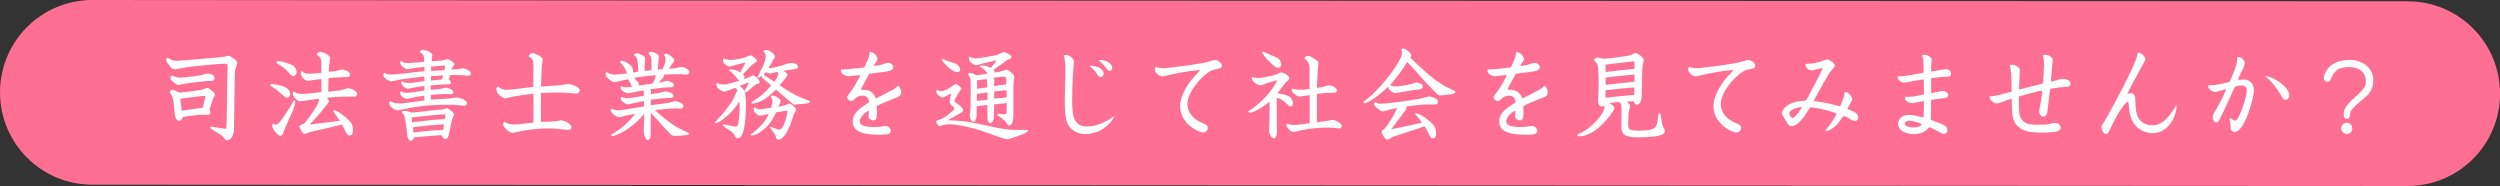 <?xml version="1.0" encoding="UTF-8"?><svg id="_イヤー_2" xmlns="http://www.w3.org/2000/svg" viewBox="0 0 486.72 36.21"><rect x="0" y="0" width="486.72" height="36.21" fill="#333333" stroke="none"/><defs><style>.cls-1{fill:#fff;}.cls-2{fill:#ff6e93;}</style></defs><g id="_"><g><path class="cls-2" d="M17.97,35.95l450.77,.26c9.93,0,17.99-8.04,17.99-17.98h0c0-9.93-8.04-17.97-17.97-17.98L179.09,.11l-50.94-.02L17.99,0C8.06,0,0,8.04,0,17.98H0c0,9.92,8.04,17.97,17.97,17.98Z"/><g><path class="cls-1" d="M45.63,19.84l-.08,5.47c-.02,.8-.53,2.01-1.31,2.01-.21,0-.3-.04-.66-.48-.23-.27-.4-.46-.87-.76l-1.35-.84c-.23-.13-.4-.25-.4-.46,0-.11,.15-.13,.21-.13l1.37,.23c.17,.04,1.23,.19,1.39,.19,.09,0,.15,0,.15-.29,0-.17,.04-.89,.04-1.04l.09-4.41v-2.01l.1-4.18c.02-.63-.08-.74-.57-.74-.89,0-6.02,.47-7.64,.72-.32,.04-1.88,.38-2.03,.38-.51,0-.74-.29-.93-.53-.7-.91-.78-1.01-.78-1.35,0-.29,.23-.36,.3-.36s.11,.02,.55,.28c.49,.29,.87,.3,1.14,.3,.72,0,9.19-.74,9.38-.8,.53-.19,.61-.19,.93-.15,.53,.29,1.54,.82,1.54,1.39,0,.15-.25,.78-.29,.91-.08,.25-.17,.38-.19,1.48l-.1,5.15Zm-6.69,2.51l-1.92,.19c-.13,0-1.23,.25-1.46,.29-.23,.51-.3,.68-.67,.68-.53,0-.82-.76-.85-1.14l-.13-1.46c-.04-.51-.21-1.71-.36-2.13-.06-.15-.49-.72-.49-.87,0-.21,.27-.42,.51-.42,.21,0,.42,.09,1.04,.4,.15,.08,.36,.15,.55,.13l2.01-.23,1.52-.21c.28-.04,.61-.09,.95-.23,.11-.06,.57-.25,.65-.25,.32,0,1.54,.84,1.54,1.31,0,.15-.06,.27-.15,.42-.02,.04-.13,.19-.15,.25l-.74,2.24c.06,.11,.17,.3,.17,.53,0,.25-.15,.51-.44,.51l-1.58-.02Zm-.46-6.38c-.97,.09-1.71,.21-2.2,.28-.25,.04-1.31,.29-1.54,.29-.38,0-1.56-.91-1.56-1.29,0-.21,.08-.53,.36-.53,.08,0,.42,.15,.63,.25,.27,.11,.63,.15,.82,.15,.99,0,3.8-.44,4.01-.46,.23-.04,1.22-.36,1.42-.36,.36,0,1.37,.21,1.37,.87,0,.61-.63,.61-.8,.61-.06,0-.34-.02-.4-.02l-2.11,.21Zm-3.12,5.58c.25-.04,.49-.08,.72-.11l3.38-.46c.02-.06,.15-.55,.17-.65l.32-1.35c.02-.06,.04-.15,.04-.21,0-.1-.08-.13-.28-.11l-2.2,.25-2.41,.32,.27,2.32Z"/><path class="cls-1" d="M52.96,16.36s1.08,.11,1.9,.36c.36,.11,1.63,.49,1.63,1.65,0,.32-.27,.65-.63,.65-.23,0-.34-.09-1.31-.95-.85-.74-1.1-.89-1.73-1.27-.3-.17-.27-.27-.23-.32,.15-.08,.21-.11,.36-.11Zm3.1,7.35c-.65,1.41-.7,1.56-.84,1.98-.11,.32-.27,.76-.63,.76-.46,0-1.6-1.35-1.6-1.98,0-.19,.08-.29,.19-.46,.17,.15,.27,.25,.49,.25,.4,0,.53-.02,1.88-2.01,1.03-1.5,1.18-1.81,1.42-2.28,.17-.34,.21-.38,.4-.49,.1,.08,.13,.11,.13,.29,0,.27-.29,1.37-.59,2.03l-.87,1.92Zm-1.92-11.8c.82,0,2,.44,2.32,.57,.34,.13,1.29,.51,1.29,1.6,0,.42-.29,.74-.61,.74-.29,0-.38-.09-1.12-.89-.28-.3-.84-.89-1.92-1.5-.23-.13-.34-.19-.34-.29,0-.04,.02-.08,.04-.11,.1-.08,.15-.11,.34-.11Zm6.86,3.67c-.17,.04-.95,.15-1.1,.15-.55,0-1.35-.91-1.35-1.33,0-.38,.08-.44,.25-.57,.32,.34,.51,.53,1.6,.53,.19,0,.46-.02,.68-.04l1.5-.15v-1.56c0-1.44-.44-1.69-.93-1.96,.21-.55,.63-.55,.68-.55,.42,0,1.94,.53,1.94,1.23,0,.06-.13,.93-.15,1.1l-.11,1.56,1.16-.13c.23-.02,1.18-.32,1.39-.32,.06,0,1.6,.17,1.6,.99,0,.42-.36,.46-.57,.47-.21,.02-1.08,.04-1.27,.04l-1.54,.08-.82,.11-.06,2.62,1.75-.19c.7-.08,.99-.15,1.1-.19,.15-.04,.84-.29,.97-.29,.61,0,1.8,.49,1.8,1.14,0,.51-.46,.51-.63,.51-.15,0-.84-.04-.99-.04l-2.66,.09-1.6,.15c.36,.48,.4,.51,.4,.68,0,.21-.46,.74-.65,.99l-1.46,1.79c-.06,.08-1.1,1.18-1.63,1.75l2.81-.34,3.04-.38c-.19-.3-1.25-1.77-1.25-1.9,0-.11,.08-.17,.17-.17,.44,0,1.46,.76,1.94,1.14,1.42,1.12,1.71,1.77,1.71,2.64,0,.23-.02,1.16-.63,1.16-.42,0-.63-.44-.76-.68-.08-.13-.55-1.1-.74-1.46l-2.91,.7-3.17,.72c-.19,.04-.42,.13-.53,.17-.06,.02-.63,.27-.67,.27-.44,0-1.03-1.37-1.03-1.48,0-.17,.4-.38,.72-.49,.25-.09,.29-.13,.49-.4l.97-1.27,.91-1.37c.23-.34,.72-1.18,.72-1.56,0-.09-.02-.17-.04-.32l-.09,.02-1.5,.19c-.32,.04-1.99,.3-2.05,.3-.51,0-1.42-.99-1.42-1.54,0-.21,.11-.3,.23-.44,.15,.21,.44,.53,1.58,.53,.32,0,.84-.02,1.5-.09l2.28-.25v-2.56l-1.58,.19Z"/><path class="cls-1" d="M85.61,11.84c.19-.02,.4-.04,.59-.08,.13-.02,.78-.25,.91-.25,.25,0,1.35,.63,1.35,1.04,0,.1-.04,.13-.3,.46-.15,.15-.19,.27-.27,.53l1.16-.06c.17,0,.89-.17,1.04-.17,.42,0,1.6,.44,1.6,1.01,0,.34-.27,.44-.49,.44-.15,0-1.03-.11-1.08-.11l-1.16-.04-1.35,.02-.23,.87c.17,.11,.4,.27,.4,.59,0,.34-.3,.34-.49,.34h-.55l-1.25,.06-1.65,.15,.02,.85,1.35-.13c.63-.06,.68-.08,1.01-.17,.48-.13,.55-.13,.61-.13s1.41,.27,1.42,.87c0,.4-.44,.4-.59,.4s-.8-.02-.93-.02l-1.37,.04-1.48,.13v.91l1.96-.11,1.75-.11c.21-.02,1.16-.19,1.35-.19,.42,0,1.98,.44,1.98,1.14,0,.13-.09,.47-.53,.47-.36,0-1.88-.19-2.2-.19h-2.3l-2.83,.15-2.26,.29-1.73,.32c-.27,.06-1.44,.34-1.58,.34-.28,0-1.71-.55-1.71-1.41,0-.19,.09-.34,.21-.49,.49,.53,1.48,.53,1.75,.53s.61,0,.85-.04l2.11-.27,1.92-.27v-.91l-1.61,.23c-.11,.02-1.61,.38-1.84,.38-.46,0-1.27-.66-1.27-1.1,0-.15,.06-.25,.17-.46,.28,.27,.4,.38,1.27,.38,.25,0,.51-.02,.63-.04l1.48-.23,1.18-.19v-.87l-1.16,.15-1.2,.23c-.1,.02-.82,.15-.87,.15-.29,0-1.25-.47-1.25-1.12,0-.21,.04-.25,.19-.34,.36,.34,.99,.34,1.2,.34,.42,0,.7-.02,1.48-.13l1.61-.25v-.89l-1.54,.19-2.15,.28-1.2,.17c-.27,.04-1.5,.34-1.58,.34-.13,0-1.52-.51-1.52-1.27,0-.19,.08-.28,.19-.44,.3,.23,.51,.36,1.37,.36,.4,0,1.14-.06,1.77-.13l2.34-.27,2.32-.25v-.84l-1.16,.13-.99,.13c-.19,.02-1.03,.19-1.22,.19-.34,0-1.35-.67-1.35-1.29,0-.19,.11-.29,.21-.38,.23,.29,.53,.48,1.22,.48,.55,0,2.55-.17,3.25-.23,0-1.35-.19-1.54-.87-1.9,.19-.46,.57-.46,.63-.46,.32,0,1.82,.49,1.82,.99,0,.19-.13,1.06-.13,1.25l1.61-.13Zm-2.64,9.76l2.28-.21c.21,0,.84-.06,1.12-.13,.1-.02,.49-.21,.59-.21,.27,0,1.44,.84,1.44,1.22,0,.11-.25,.57-.28,.65-.08,.21-.15,.55-.19,.72l-.27,1.27c-.06,.23-.25,1.22-.3,1.41-.08,.29-.23,.74-.68,.74-.34,0-.46-.19-.59-.51-.08-.19-.15-.25-.36-.23l-3.4,.25-1.25,.15-.51,.06c-.11,.32-.23,.63-.59,.63-.68,0-.8-1.5-.8-2.11v-.11l-.25-1.65c-.19-1.24-.47-1.46-.7-1.65,.02-.13,.02-.3,.65-.3,.28,0,.36,.04,1.12,.29,.15,.06,.21,.04,.48,.02l2.51-.27Zm1.2,1.75l2.43-.17c.08-.34,.13-.68,.13-.76,0-.15-.11-.17-.34-.15l-1.23,.08-3.06,.29-1.96,.23c.02,.15,.1,.8,.11,.93l3.91-.44Zm-2.56,2.3l2.22-.21,1.06-.08,1.39-.08c.08-.38,.09-.57,.15-1.06-.17,0-.23,.02-.68,.04l-1.27,.08-1.82,.17-1.75,.21-.53,.08c.04,.32,.08,.67,.11,.99l1.12-.13Zm4.45-10.18c.04-.13,.17-.68,.19-.8l-.74,.06-1.6,.11c0,.15-.02,.72-.02,.84l2.17-.21Zm.46-1.82c.04-.17,.11-.44,.11-.68,0-.15,0-.23-.51-.19l-1.27,.11-.91,.08-.02,.84,2.6-.15Z"/><path class="cls-1" d="M103.85,13.55c0-1.58,0-2.09-.91-2.53,.08-.3,.15-.65,.95-.65,.25,0,1.77,.63,1.77,1.24,0,.15-.11,.8-.13,.93-.02,.09-.06,.42-.08,1.04l-.08,1.84-.04,1.44,2.74-.21c.08,0,1.18-.09,1.27-.09,.19-.02,1.1-.21,1.27-.21,.4,0,2.26,.47,2.26,1.25,0,.08-.06,.63-.76,.63-.21,0-1.08-.13-1.27-.13-1.61-.08-2.24-.08-2.85-.08-.53,0-1.23,.02-2.68,.09v5.62l1.9-.06c.09-.02,.82-.04,1.33-.11,.13-.02,.65-.15,.76-.15,.17,0,1.94,.51,1.94,1.35,0,.38-.29,.53-.61,.53-.23,0-1.2-.11-1.41-.13-.48-.06-1.79-.17-2.56-.17-.93,0-2.94,.15-4.46,.4-.4,.08-2.36,.49-2.45,.49-.32,0-1.79-.86-1.79-1.71,0-.19,.06-.3,.25-.48,.68,.55,1.69,.55,1.9,.55,.15,0,.72-.02,1.08-.06l1.61-.19,1.06-.13v-4.81l-.02-.8c-1.61,.17-2.37,.27-3.65,.51-.25,.06-1.8,.4-1.82,.4-.47,0-1.73-.89-1.73-1.75,0-.34,.21-.47,.32-.55,.65,.63,1.52,.63,1.69,.63,.29,0,1.39-.11,1.67-.15l1.61-.19,1.9-.23v-3.4Z"/><path class="cls-1" d="M122.06,14.29c-.15-.53-.21-.7-.74-1.46-.1-.13-.53-.7-.63-.82,.06-.09,.13-.19,.32-.19,.04,0,.89,.04,1.94,1.08,.28,.27,.3,1.03,.3,1.2l1.01-.15-.09-1.65c-.08-1.25-.49-1.44-.76-1.56,0-.3,.44-.36,.63-.36,.29,0,.76,.23,1.06,.38,.42,.21,.51,.38,.49,.68-.02,.3-.06,.84-.06,.97l-.02,1.41,1.35-.17-.02-.36v-1.44c0-.7-.19-1.08-.57-1.41,.04-.36,.42-.36,.49-.36,.21,0,1.52,.34,1.52,.95,0,.13-.08,.7-.08,.82l-.15,1.69,.97-.08c.19-.44,.55-1.39,.55-1.82,0-.34-.08-.65-.29-.93,.04-.11,.1-.25,.34-.25,.57,0,1.65,.82,1.65,1.33,0,.13-.04,.21-.25,.42-.1,.13-.25,.34-.36,.51l-.46,.68,1.18-.13c.21-.02,1.1-.23,1.29-.23,.63,0,1.54,.53,1.54,.95,0,.55-.51,.55-.8,.55-.13,0-.72-.1-.84-.1h-1.31l-1.88,.08c-.08,0-.13,0-.13,.06,0,.25,0,.34-.11,.48l-.91,1.06,.78-.19c.13-.02,.68-.19,.8-.19,.32,0,1.41,.27,1.41,.82,0,.36-.27,.44-.8,.44-.32,0-.61,0-1.16,.06l-2.7,.32c.09,.13,.19,.27,.19,.38,0,.08-.02,.47-.02,.55l1.42-.19c.23-.04,1.23-.34,1.44-.34,.15,0,1.52,.25,1.52,.85,0,.46-.51,.46-.7,.46h-.63l-1.33,.11-1.75,.21v1.06l1.25-.15,1.6-.21c.95-.13,1.1-.19,1.41-.3,.3-.11,.38-.11,.46-.11,.27,0,1.63,.32,1.63,.95,0,.36-.32,.49-.65,.49-.17,0-.89-.04-1.03-.04-.57,.02-.89,.04-1.18,.06l-2.13,.21-.49,.08c.38,.38,3,2.91,5.64,4.03,.78,.34,.87,.38,.97,.55-.13,.21-.21,.29-1.18,.34l-1.18,.08c-.44,.02-.93,.06-1.23-.27l-1.58-1.67-.95-1.08c-.21-.23-1.18-1.22-1.37-1.42v3.69c0,.68-.02,1.56-.61,1.56-.53,0-.76-1.41-.76-1.73,0-.29,.08-1.5,.08-1.77l.02-1.63c-2.49,3.19-5.79,4.35-6.06,4.35-.15,0-.27-.04-.38-.08l-.04-.13c1.6-1.01,3.02-1.9,4.73-4.14l-2.01,.42c-.17,.04-.93,.29-1.1,.29-.36,0-1.65-.67-1.65-1.41,0-.08,.02-.15,.15-.32,.49,.36,1.12,.36,1.31,.36,.42,0,.97-.09,1.35-.15l3.65-.61v-1.06l-1.29,.3c-.17,.04-.97,.17-1.14,.23-.13,.04-.53,.15-.63,.15-.25,0-1.46-.47-1.46-1.2,0-.11,.04-.17,.11-.28,.42,.17,.85,.27,1.08,.27,.21,0,.72-.06,1.1-.11l2.19-.34c0-.08,0-.87-.04-1.06l-1.61,.28c-.21,.04-1.16,.3-1.35,.3-.28,0-1.52-.46-1.52-1.2,0-.08,.04-.15,.08-.21,.3,.11,.49,.21,1.12,.21,.36,0,.59-.04,1.01-.09-.11-.34-.44-1.04-.72-1.46l-.95,.17c-.28,.06-1.48,.38-1.73,.38-.63,0-1.71-1.04-1.71-1.52,0-.17,.11-.34,.19-.44,.65,.46,1.31,.49,1.61,.49,.25,0,.67-.04,.82-.06l1.5-.13Zm4.98,1.98c.27-.49,.65-1.18,.59-1.63-.34,.04-1.1,.09-1.44,.13l-1.88,.25c-.11,.02-.76,.13-.87,.15,.13,.15,.8,.78,.87,.93,.09,.19,.09,.38,.09,.57l2.64-.4Z"/><path class="cls-1" d="M144.41,13.53l.53-.95,.23-.44-1.48,.38c-.27,.08-1.65,.46-1.71,.46-.08,0-1.23-.4-1.23-1.22,0-.23,.1-.3,.21-.42,.32,.32,1.22,.32,1.29,.32,.46,0,1.73-.15,2.53-.38,.21-.06,1.12-.49,1.33-.49,.34,0,1.23,.68,1.23,1.03,0,.19-.15,.3-.65,.57-.17,.11-.65,.61-.74,.68l-.78,.84-.53,.53c.19,.17,.3,.27,.3,.63,0,.06,0,.15-.08,.36,.78-.3,.87-.32,1.1-.46,.08-.04,.48-.3,.57-.3,.44,0,1.39,.87,1.39,1.33,0,.23-.25,.27-.49,.32-.25,.06-.36,.13-.68,.42l-.84,.74c-.25,.23-.59,.47-.91,.51,.11,.44,.23,.91,.23,2.41,0,1.6-.11,6.52-1.58,6.52-.34,0-.4-.11-.72-.74-.11-.25-.36-.44-.53-.55l-1.1-.74c-.13-.11-.57-.44-.57-.57,0-.08,.08-.11,.17-.11,.08,0,.23,.02,.49,.08l1.18,.27c.15,.02,.49,.1,.67,.1,.3,0,.32-.08,.49-.67,.13-.51,.27-2.13,.27-3,0-.42,0-.57-.06-1.2-1.54,2.54-4.08,4.18-4.52,4.18-.1,0-.19-.04-.19-.15,0-.08,.32-.42,.55-.65,.95-.95,2.05-2.43,2.43-2.98,.51-.76,.68-1.12,1.33-2.58-.13-.25-.23-.38-.38-.49-.36,.09-1.98,.74-2.2,.74-.15,0-1.48-.55-1.48-1.37,0-.15,.04-.21,.15-.36,.28,.19,.51,.32,1.35,.32,.53,0,.84-.09,2.98-.74-.21-.09-.25-.15-.53-.55-.27-.36-1.08-1.14-1.16-1.2-.06-.04-.38-.29-.38-.3,0-.13,.38-.15,.47-.15,.7,0,1.37,.36,1.75,.57l.3-.53Zm1.42,2.49c-.85,.34-1.23,.46-1.84,.67,.7,.61,.78,.68,.91,1.08,.53-.93,.68-1.24,.93-1.75Zm2.87,6.36c-.11,.02-.7,.15-.78,.15-.21,0-1.22-.59-1.22-1.25,0-.25,.13-.32,.27-.4,.32,.38,.85,.38,1.01,.38,.25,0,.82-.06,.87-.08l1.25-.17c.23-.68,.29-.99,.29-1.29,0-.49-.13-.63-.4-.87,.13-.15,.23-.25,.46-.25,.49,0,1.52,.63,1.52,1.06,0,.19-.04,.29-.42,1.12l1.06-.23c.34-.08,.46-.13,.7-.25,.19-.09,.3-.13,.38-.13,.34,0,1.31,.82,1.31,1.25,0,.15-.42,.76-.46,.89l-.34,1.03c-.23,.7-1.29,3.84-2.66,3.84-.36,0-.46-.23-.48-.46q-.04-.34-.27-.66l-.63-.89s-.25-.34-.25-.36c0-.04,.04-.13,.17-.13,.04,0,1.37,.57,1.63,.57,.95,0,1.63-3.4,1.63-3.53s-.06-.15-.17-.15c-.36,0-1.8,.27-2.07,.32-.82,1.71-1.5,2.62-2.55,3.44-.42,.32-1.33,1.03-2.11,1.03-.11,0-.19-.04-.3-.11,.02-.06,.06-.1,.44-.38,1.52-1.14,2.51-2.43,3.1-3.69l-1.01,.21Zm.99-6.16l-.82-.67c-.11-.09-.57-.46-.57-.57,0-.08,.02-.17,.04-.23-.1,.08-.55,.38-.78,.38-.1,0-.11-.08-.11-.13,0-.04,.78-1.44,.91-1.73,.11-.23,.72-1.5,.72-2.17,0-.7-.21-.87-.46-1.08,.13-.17,.23-.3,.74-.3,.34,0,1.5,.82,1.5,1.22,0,.11-.02,.15-.04,.23l-.72,1.29-.48,.78c.36,.04,.46,.04,1.25-.15l1.31-.32c.28-.08,1.48-.51,1.73-.51,.08,0,1.44,0,1.44,.72,0,.23-.11,.4-.57,.48-.11,.02-.68,.08-.8,.09l-1.48,.27c.17,.1,.8,.38,.8,.72,0,.4-1.2,1.69-1.52,2.05,1.29,.91,2.81,1.86,4.18,2.41l.99,.4c.08,.04,.44,.13,.51,.17,.11,.04,.21,.09,.21,.25,0,.3-.95,.38-1.23,.4l-1.1,.09c-.09,0-.46,.06-.53,.06-.32,0-.4-.06-1.08-.65l-1.63-1.39c-.25-.21-.63-.55-1.01-.89-.99,1.01-1.96,1.73-2.55,2.05-.76,.42-1.71,.67-2.03,.67-.04,0-.08,0-.17-.06l-.04-.19c.09-.09,1.12-.78,1.39-.95,.21-.13,1.2-.8,2.43-2.32l-.44-.42Zm1.06-.32c.34-.47,.78-1.06,.78-1.52,0-.11-.06-.19-.17-.38l-1.03,.23c-.3,.08-.34,.08-.44,.08-.13,0-.7-.21-.82-.25-.17,.23-.27,.32-.42,.48l2.09,1.37Z"/><path class="cls-1" d="M168.35,13.02l.65-1.48c.21-.49,.27-.84,.27-1.33,.1-.08,.13-.08,.19-.08,.55,0,1.37,.72,1.37,1.33,0,.27-.06,.36-.57,1.08-.06,.09-.1,.17-.1,.29,.4,0,.93-.11,1.33-.21,.23-.06,1.2-.4,1.41-.4,.47,0,1.03,.38,1.03,.86,0,.55-.8,.8-1.62,.89l-2.7,.34c-.32,.04-.4,.06-.49,.25l-1.39,2.58-.09,.27,.06,.06c1.2-.04,2.2,.17,2.79,1.62l.11,.04,2.93-1.5c.15-.08,.84-.44,1.04-.7,.11-.15,.17-.21,.21-.21,.25,0,.67,.53,.67,1.16,0,.8-.3,.91-1.6,1.39-1.1,.42-2.74,1.12-2.98,1.29-.11,.08-.17,.13-.17,.27,0,.17,.04,.89,.04,1.04,0,1.16-.15,1.56-.68,1.56s-.97-.38-.97-.84c0-.17,.1-.85,.08-1.01-.32-.02-1.79,1.06-1.79,2.03,0,.68,.59,1.12,2.79,1.12,.76,0,1.25-.08,1.61-.13,.23-.04,.48-.08,.61-.08,.49,0,1.03,.44,1.03,.93,0,.7-.76,.78-1.94,.78-3,0-5.47-.34-5.47-2.6,0-1.18,.7-2.09,2.37-3.17,.7-.46,.78-.51,.78-.7,0-.38-.21-1.14-1.33-1.14-.67,0-1.01,.28-1.52,.74-.25,.23-.36,.29-.55,.29-.38,0-.82-.29-.82-.74,0-.23,.08-.32,.76-1.18,.72-.91,1.65-2.74,1.75-3.04l-.08-.08-1.35,.15c-.11,0-.66,.09-.78,.09-.51,0-1.52-.38-1.52-1.14,0-.11,.02-.15,.09-.21,.97,0,1.44,0,4.37-.38l.17-.1Z"/><path class="cls-1" d="M185.98,19.21c-.15,.27-.19,.34-.19,.42s.11,.17,.15,.21c.04,.02,.23,.15,.27,.19l.93,.78c.15,.13,.38,.42,.38,.61,0,.27-.08,.36-1.18,.97l-1.86,1.03c2.2,0,4.1,.3,5.47,.57,.7,.13,4.39,.93,4.46,.95,1.18,.19,2.03,.34,2.79,.34h1.56c1.25,0,1.39,.02,1.39,.13,0,.21-.53,.59-1.42,.89l-1.58,.53c-.21,.08-.89,.3-1.03,.3-.48,0-4.29-1.42-5.09-1.69-2.55-.84-5.02-1.24-6.15-1.24-.38,0-.85,.04-1.35,.17-.09,.04-.51,.19-.61,.19-.3,0-.67-.74-.67-.91,0-.13,.08-.17,.65-.36,.85-.3,1.04-.44,1.82-1.08,.32-.27,1.12-.91,1.12-1.1,0-.11-.36-.42-.49-.51-.17-.15-.46-.4-.46-.89,0-.08,.27-1.39,.3-1.52-.27,.13-1.42,.8-1.69,.8-.25,0-1.22-.49-1.22-1.18,0-.11,.08-.21,.17-.32,.38,.23,.78,.25,.84,.25,.38,0,1.5-.48,2.07-.93,.25-.19,.61-.46,.7-.46,.17,0,1.08,.55,1.08,.93,0,.15-.42,.63-.47,.74l-.7,1.2Zm-1.63-7.39c.25,.11,1.41,.46,1.63,.53,.72,.25,.97,1.01,.97,1.27,0,.23-.23,.42-.55,.42-.06,0-1.03,0-2.53-1.71-.46-.51-.51-.59-.49-.84,.19,0,.27,.04,.97,.32Zm6.71,.61c-.17,.04-.91,.3-1.06,.3-.17,0-1.37-.53-1.37-1.39,0-.15,.02-.21,.13-.32,.4,.29,.95,.34,1.37,.34s1.25-.15,1.31-.17l2.49-.44c.25-.04,1.29-.61,1.52-.61,.15,0,1.48,.49,1.48,.93,0,.29-.21,.36-.53,.47-.25,.08-.29,.13-.74,.46l-1.48,1.06-.74,.55c.08,.08,.19,.21,.19,.32,0,.06-.02,.11-.06,.19l1.03-.15c.23-.04,1.27-.42,1.41-.42,.21,0,1.46,.89,1.46,1.39,0,.17-.13,.89-.13,1.04,0,.1-.06,.51-.04,.61v4.75c0,1.63,0,3.08-.84,3.08-.28,0-.38-.17-.65-.7-.11-.21-.21-.29-1.03-.86-.38-.25-.61-.44-.61-.59,0-.04,.02-.11,.11-.11,.04,0,1.08,.08,1.16,.08,.53,0,.55-.19,.55-.55l.02-1.6c-.15,.02-.27,.02-.38,.02l-1.67,.17c-.15,0-.29,.02-.42,.04l-.02,1.84c0,.67,0,.87-.08,1.1-.25,.68-.66,.7-.68,.7-.23-.02-.51-.25-.51-.91v-.67l-.02-1.94c-.08,.02-.46,.04-.53,.06l-1.56,.19v1.73c0,.44-.13,1.29-.68,1.29-.51,0-.67-1.18-.67-1.27,0-.17,.15-.91,.15-1.06l.02-1.03,.02-2.05v-1.46c0-1.48,0-1.92-.55-2.3,.08-.21,.13-.34,.42-.34s.63,.13,.8,.23c.4,.21,.46,.23,.59,.21l2.07-.3c-.74-.91-.87-1.04-1.54-1.31-.02-.21,.11-.3,.46-.3,.59,0,1.16,.27,1.63,.49,.61-.57,1.06-1.33,1.16-1.48-.13,.02-.68,.17-.8,.19l-2.17,.49Zm1.2,6.99v-1.42l-2.07,.27v1.37l2.07-.21Zm-2.03-3.78v1.65l1.99-.3c-.04-1.18-.04-1.31-.06-1.41-.04-.13-.13-.17-.21-.17-.02,0-.3,.04-.34,.04l-1.39,.19Zm3.48,1.08l1.2-.17,.99-.11v-.84c0-.59-.09-.74-.8-.67l-1.73,.19c.13,.15,.23,.28,.23,.47s-.08,1.01-.08,1.18l.19-.06Zm.42,2.41l1.2-.09,.67-.11c0-.74,0-.8-.04-1.37l-2.03,.21-.36,.04c0,.44-.02,.97-.02,1.39l.59-.06Z"/><path class="cls-1" d="M207.52,10.67c.29,0,1.56,.46,1.56,1.39,0,.06-.09,1.24-.11,1.39-.23,2.83-.23,5.45-.23,5.68,0,2.93,0,5.49,2.89,5.49,1.31,0,2.68-.44,4.14-1.25,.21-.11,1.01-.68,1.18-.8-.53,1.5-2.28,2.6-2.94,2.93-.82,.38-1.9,.61-2.72,.61-1.69,0-3.02-.91-3.55-2.3-.36-.97-.44-2.54-.44-4.31,0-.93,.13-4.96,.13-5.77,0-.53,0-2.09-.34-2.91,.1-.06,.21-.13,.44-.13Zm4.67,2.15c.1,0,.23-.02,.32-.02,.46,0,2.36,.32,2.36,1.58,0,.38-.3,.63-.53,.63s-.44-.15-.57-.34c-.7-.97-.76-1.08-1.6-1.77l.02-.08Zm1.9-1.16c1.16,0,2.45,.63,2.45,1.52,0,.38-.25,.61-.53,.61-.27,0-.63-.47-1.16-1.14-.13-.17-.21-.25-.91-.87,.02-.09,.06-.11,.15-.11Z"/><path class="cls-1" d="M228.6,14.37c-.36,.08-2.17,.51-2.3,.51-.59,0-1.48-.74-1.48-1.37,0-.23,.11-.47,.21-.47s.53,.15,.61,.17c.3,.04,.63,.06,.84,.06,.99,0,5.93-.65,7.98-1.06,.32-.06,1.79-.53,2.09-.53,.61,0,1.35,.67,1.35,1.08,0,.49-.3,.53-1.14,.72-.55,.11-1.06,.23-1.88,.87-1.39,1.1-3.7,3.65-3.7,5.95,0,1.44,1.04,2.77,2.34,3.36,1.46,.67,1.61,.74,1.61,1.27,0,.61-.57,.86-.93,.86-.82,0-4.45-1.69-4.45-5.11,0-2.05,1.52-4.41,2.75-5.78,.17-.19,1.03-1.04,1.14-1.25-.55-.04-3.04,.3-5.03,.72Z"/><path class="cls-1" d="M247.04,16.04c-.25,.08-1.35,.57-1.58,.57-.65,0-1.77-.76-1.77-1.42,0-.06,.04-.09,.19-.21,.23,.11,.4,.19,1.23,.19,.38,0,.78-.08,.99-.11l1.65-.34c.17-.04,.57-.17,.91-.3,.11-.06,.59-.34,.7-.34,.28,0,1.63,.48,1.63,1.12,0,.13-.02,.29-.36,.59-.11,.09-.32,.29-.4,.36l-1.52,1.99c.3,.06,1.69,.32,2.2,.59,.65,.32,.82,1.12,.82,1.39,0,.04,0,.61-.44,.61-.21,0-.29-.06-.93-.67-.67-.61-1.22-.85-1.79-1.08v3.59l.04,3.12c0,.68-.25,1.25-.63,1.25-.51,0-.93-1.12-.93-1.6,0-.09,.06-.53,.06-.61,.02-.27,.02-.38,.04-1.48l.02-2.09c0-.8,.02-.95,.02-1.37-1.08,.93-3.08,2.15-3.82,2.15-.19,0-.25-.08-.32-.27,.13-.13,.87-.59,1.01-.7,1.9-1.46,3.55-3.21,4.62-5.34-.13,.02-.27,.04-.38,.08l-1.27,.34Zm1.37-4.92c.65,.27,1.03,.85,1.03,1.44,0,.42-.28,.65-.61,.65-.19,0-.49-.02-1.39-.91l-.89-.89c-.1-.09-.76-.97-.84-1.16,.04-.11,.08-.19,.21-.19s1.2,.51,1.42,.61l1.06,.46Zm6.54,2.28c0-1.08-.42-1.63-1.01-2.03,.17-.49,.65-.49,.7-.49,.4,0,1.23,.51,1.63,.8,.27,.19,.4,.32,.4,.59,0,.06-.11,1.44-.13,1.71l-.13,2.53-.02,.59c.82-.09,.87-.09,1.52-.29,.11-.04,.59-.19,.84-.19,.29,0,1.5,.3,1.5,.95,0,.49-.34,.49-.99,.49-.13,0-.82,0-.93,.02l-1.58,.15-.36,.06v5.53l1.37-.21c.38-.06,1.23-.21,1.71-.27,.34,0,1.75,.57,1.75,1.2,0,.21-.13,.47-.4,.47-.19,0-1.06-.11-1.25-.13-.19,0-.61-.04-.78-.04h-1.14l-1.52,.11-1.6,.19-1.18,.23c-.25,.04-1.27,.32-1.48,.32-.68,0-1.46-1.04-1.46-1.35,0-.09,.06-.19,.11-.28,.48,.17,.74,.27,1.23,.27,.74,0,2.03-.17,3.23-.34v-5.49q-.95,.15-1.2,.19c-.08,.02-.74,.15-.78,.15-.38,0-1.22-.72-1.23-.74-.21-.17-.29-.55-.29-.65,0-.08,.06-.19,.08-.25,.59,.27,1.29,.27,1.58,.27,.74,0,1.14-.06,1.82-.15l-.02-3.91Z"/><path class="cls-1" d="M273.9,16.55c.08,0,.44-.08,.8-.19,.11-.04,.99-.32,1.04-.32,.23,0,1.29,.25,1.29,.82,0,.13-.1,.49-.65,.55-.25,.04-1.35,.15-1.56,.19l-1.31,.21c-.3,.06-1.6,.32-1.86,.32-.36,0-1.25-.49-1.39-1.23-.91,.87-3.57,3.19-4.69,3.19-.09,0-.13-.06-.13-.13,0-.15,.38-.44,.57-.57,1.31-.95,4.12-3.86,5.91-6.74,.87-1.42,1.04-1.86,1.04-2.45,0-.08-.11-.48-.15-.57,.09-.13,.15-.19,.38-.19,.46,0,1.58,.89,1.58,1.35,0,.08-.02,.11-.04,.15-.04,.04-.17,.23-.19,.27l1.23,1.16,1.99,1.84,1.73,1.39,1.73,1.12,1.73,.87c.13,.06,.42,.15,.42,.34,0,.29-.91,.44-1.2,.48l-1.1,.13c-.23,.02-.53,.04-.67,.04-.17,0-.34,0-.72-.38l-.84-.87-1.22-1.24-1.65-1.84-1.03-1.16-.97-1.03c-.85,1.33-1.79,2.81-3.32,4.46,.1,.06,.34,.19,.42,.23,.25,.09,.53,.09,.7,.09,.21,0,.47-.02,.7-.06l1.41-.23Zm-1.46,6.5l-.68,.93-.89,1.16,1.04-.19,2.94-.61,1.96-.44c-.3-.53-.38-.61-1.06-1.39-.09-.11-.21-.25-.21-.38,0-.09,.13-.09,.17-.09,.34,0,1.71,.74,2.66,1.58,1.08,.95,1.22,1.58,1.22,2.28,0,.25,0,1.04-.65,1.04-.34,0-.4-.11-.87-1.08-.34-.72-.55-.99-.76-1.27l-2.36,.82-2.93,.95c-.72,.23-.89,.32-.99,.36-.13,.08-.74,.48-.89,.48-.55,0-1.16-1.25-1.16-1.48,0-.27,.19-.4,.47-.57,.06-.04,.55-.63,.57-.65l.82-1.25c.27-.4,1.04-1.84,1.16-2.22l-1.37,.29c-.23,.06-1.22,.38-1.42,.38-.27,0-.36-.08-1.16-.7-.23-.17-.53-.4-.53-.78,0-.17,.09-.23,.21-.3,.38,.17,.61,.27,1.12,.27,1.63,0,7.35-.91,7.92-1.03,.23-.06,1.2-.38,1.41-.38,.27,0,1.79,.3,1.79,1.01,0,.57-.55,.57-.97,.57-.27,0-1.48-.02-1.73-.02-.61,.02-1.41,.11-3.51,.4,.04,.09,.06,.15,.06,.25,0,.08-.02,.21-.08,.3l-1.29,1.79Z"/><path class="cls-1" d="M294.21,13.02l.65-1.48c.21-.49,.27-.84,.27-1.33,.1-.08,.13-.08,.19-.08,.55,0,1.37,.72,1.37,1.33,0,.27-.06,.36-.57,1.08-.06,.09-.1,.17-.1,.29,.4,0,.93-.11,1.33-.21,.23-.06,1.2-.4,1.41-.4,.47,0,1.03,.38,1.03,.86,0,.55-.8,.8-1.61,.89l-2.7,.34c-.32,.04-.4,.06-.49,.25l-1.39,2.58-.09,.27,.06,.06c1.2-.04,2.2,.17,2.79,1.62l.11,.04,2.93-1.5c.15-.08,.84-.44,1.04-.7,.11-.15,.17-.21,.21-.21,.25,0,.67,.53,.67,1.16,0,.8-.3,.91-1.6,1.39-1.1,.42-2.74,1.12-2.98,1.29-.11,.08-.17,.13-.17,.27,0,.17,.04,.89,.04,1.04,0,1.16-.15,1.56-.68,1.56s-.97-.38-.97-.84c0-.17,.1-.85,.08-1.01-.32-.02-1.79,1.06-1.79,2.03,0,.68,.59,1.12,2.79,1.12,.76,0,1.25-.08,1.61-.13,.23-.04,.48-.08,.61-.08,.49,0,1.03,.44,1.03,.93,0,.7-.76,.78-1.94,.78-3,0-5.47-.34-5.47-2.6,0-1.18,.7-2.09,2.37-3.17,.7-.46,.78-.51,.78-.7,0-.38-.21-1.14-1.33-1.14-.67,0-1.01,.28-1.52,.74-.25,.23-.36,.29-.55,.29-.38,0-.82-.29-.82-.74,0-.23,.08-.32,.76-1.18,.72-.91,1.65-2.74,1.75-3.04l-.08-.08-1.35,.15c-.11,0-.67,.09-.78,.09-.51,0-1.52-.38-1.52-1.14,0-.11,.02-.15,.09-.21,.97,0,1.44,0,4.37-.38l.17-.1Z"/><path class="cls-1" d="M311.23,17.31v-1.86l-.06-1.77c-.04-1.37-.55-1.69-.87-1.92,.15-.55,.72-.55,.76-.55,.19,0,1.01,.23,1.2,.23,.09,0,.34-.04,.46-.04l1.39-.15,1.61-.21,1.29-.21c.23-.04,.44-.08,.63-.17,.11-.06,.67-.36,.78-.36,.3,0,1.6,.83,1.6,1.44,0,.17-.21,.91-.23,1.06-.04,.34-.08,.78-.08,1.18l-.06,3.29c0,.17-.02,1.69-.04,1.75-.04,.38-.27,1.35-.89,1.35-.42,0-.49-.25-.67-.67l-1.33,.08c.34,.28,.63,.55,.63,.89,0,.23-.29,1.22-.29,1.42l-.06,1.5c-.02,.28-.06,1.29,.17,1.48,.36,.3,.84,.36,1.82,.36,2.98,0,3.48-.42,3.67-1.65l.17-1.12c.08-.55,.09-.63,.25-.65,.17,.06,.21,.15,.32,.89l.21,1.31c.04,.21,.53,1.04,.53,1.23,0,.84-1.2,1.01-1.84,1.1-.91,.13-2.37,.21-3.31,.21-3.34,0-3.34-.97-3.32-2.62l.02-2.11c0-.38,0-.97-.04-1.35-.06-.59-.19-.66-.44-.78h-.46l-1.42,.19c.44,.25,.97,.57,.97,1.08,0,.27-3.31,5.38-6.84,5.38-.3,0-.36-.11-.4-.23,.06-.11,.11-.13,.59-.36,2.22-1.06,4.71-3.8,4.71-5.03,0-.21-.08-.25-.21-.34-.09,.08-.21,.17-.36,.17-.13,0-.65-.11-.65-1.16,0-.13,.04-.7,.04-.82l.04-1.48Zm4.08-3.61l2.91-.32v-1.18c0-.27-.09-.29-.34-.25l-2.7,.32-1.67,.19-.97,.15c.06,.7,.06,.82,.06,1.41l2.72-.32Zm-.63,5.09l3.51-.32v-1.46c-.08,.02-.29,.04-.36,.04l-3,.27-2.26,.27c0,.42,.02,1.01,.02,1.44l2.09-.23Zm-.34-3.91l-1.75,.23,.02,1.24v.17c.17-.02,.97-.13,1.04-.13l4.56-.49v-1.39l-.27,.02-1.65,.17-1.96,.19Z"/><path class="cls-1" d="M332.44,14.37c-.36,.08-2.17,.51-2.3,.51-.59,0-1.48-.74-1.48-1.37,0-.23,.11-.47,.21-.47s.53,.15,.61,.17c.3,.04,.63,.06,.84,.06,.99,0,5.93-.65,7.98-1.06,.32-.06,1.79-.53,2.09-.53,.61,0,1.35,.67,1.35,1.08,0,.49-.3,.53-1.14,.72-.55,.11-1.06,.23-1.88,.87-1.39,1.1-3.7,3.65-3.7,5.95,0,1.44,1.04,2.77,2.34,3.36,1.46,.67,1.61,.74,1.61,1.27,0,.61-.57,.86-.93,.86-.82,0-4.45-1.69-4.45-5.11,0-2.05,1.52-4.41,2.75-5.78,.17-.19,1.03-1.04,1.14-1.25-.55-.04-3.04,.3-5.03,.72Z"/><path class="cls-1" d="M354.75,13.27l-.38,.06-1.16,.28c-.36,.1-.4,.1-.53,.1-.51,0-1.16-.48-1.16-1.12,0-.11,.02-.17,.21-.17,.99,0,1.69-.13,2.62-.4,.23-.06,1.23-.46,1.44-.46,.27,0,1.42,.63,1.42,1.24,0,.17-.04,.23-.32,.53-.21,.23-.57,.61-.68,.82l-1.23,2.07-1.69,3.06-.13,.29,.02,.09,.11,.04,1.61,.23,1.5,.3c.28,.06,1.61,.46,1.82,.46,.17-.23,.38-.78,.51-1.1,.21-.55,.27-.8,.42-1.67,.82-.11,1.46,1.1,1.46,1.35,0,.17-.06,.29-.11,.4l-.78,1.39c-.09,.17,.04,.23,.32,.32,.97,.36,1.73,.68,1.73,1.52,0,.46-.36,.65-.65,.65-.17,0-.4-.08-.55-.15l-1.06-.61c-.17-.06-.49-.19-.55-.19-.04,0-.08,0-.09,.04l-.97,1.29c-.91,1.22-2.2,1.61-2.45,1.61-.04,0-.08-.02-.09-.04l-.02-.04,.97-1.25c.1-.13,1.12-1.56,1.22-2.09-.17-.11-.25-.15-.59-.25l-1.31-.4-1.67-.38c-.1-.02-1.22-.19-1.35-.19s-.19,0-.23,.06l-.8,1.24c-.72,1.1-1.86,2.37-2.75,2.37-.55,0-.8-.46-1.12-1.03-.1-.19-.57-.93-.67-1.08-.08-.11-.13-.25-.13-.44,0-.48,.76-2.18,4.24-2.39,.47-.04,.51-.08,.76-.59,.15-.32,.89-1.63,1.04-1.92,.51-.99,1.77-3.42,1.88-3.8l-.08-.04Zm-5.76,9.69c.55,0,1.79-1.98,1.79-2.01,0-.08-.08-.09-.15-.09-.66,0-2.28,.57-2.28,1.18,0,.23,.36,.93,.65,.93Z"/><path class="cls-1" d="M374.21,14.22l.21-.06,.09-.08-.04-1.8c-.02-.68-.13-1.06-.19-1.22-.02-.08-.08-.21-.08-.27,0-.08,.15-.15,.38-.15,.44,0,1.5,.38,1.5,1.04,0,.19-.09,.99-.09,1.14-.04,.49-.02,.8,0,1.06l.11,.02,2.07-.34c.11-.02,.55-.11,.65-.11,.49,0,1.03,.4,1.03,.89,0,.46-.46,.57-.65,.59l-1.54,.09c-.1,0-1.22,.15-1.39,.17-.23,.02-.3,.04-.3,.13v2.53l.06,.25h.17l1.5-.3c.29-.06,.44-.08,.59-.08,.55,0,1.01,.42,1.01,.82,0,.47-.46,.53-.78,.57l-2.32,.29-.17,.04-.06,.1-.04,3.15c0,.09-.02,.51,0,.61l.04,.04,2.09,.82c.51,.21,1.08,.53,1.08,1.18,0,.42-.36,.72-.66,.72-.21,0-.34-.06-.46-.11l-2.11-1.1c-.08-.02-.21-.09-.28-.09s-.17,.13-.3,.29c-.25,.3-1.06,1.06-2.7,1.06s-3.1-.7-3.1-2.03c0-.76,.59-1.71,2.11-1.71,.74,0,1.23,.11,2.45,.42,.11,.04,.21,.06,.27,.06,.13,0,.15-.21,.15-.47l.04-1.22v-1.41l-.1-.06-1.79,.34c-.21,.04-.32,.06-.42,.06-.28,0-1.54-.32-1.37-1.23,.25-.02,1.41-.02,1.63-.06l1.5-.29c.3-.06,.57-.11,.57-.25l-.04-2.74-.08-.06h-.11l-2.74,.48c-.13,.02-.7,.15-.82,.15-.72,0-1.46-.65-1.35-1.2,.59-.02,1.03-.02,2.24-.23l2.51-.44Zm-.11,9.94c0-.11-1.61-.65-2.39-.65-.7,0-.89,.42-.89,.59,0,.48,1.04,.72,1.65,.72,.67,0,1.63-.19,1.63-.67Z"/><path class="cls-1" d="M391.45,17.9l.17-.08,.02-.08-.02-2.17s-.11-2.01-.21-2.36c-.02-.08-.15-.36-.15-.42,0-.15,.48-.21,.51-.21,.3,0,1.12,.34,1.35,.7,.15,.23,.13,.38,.11,.7l-.11,2.28c-.02,.27-.04,.68-.04,.93,0,.1,.02,.15,.1,.23l4.1-1.04,.4-.13,.08-.11,.13-2.05,.06-1.75c.02-.32-.08-1.16-.27-1.48,.08-.17,.34-.21,.49-.21,.49,0,1.16,.32,1.37,.67,.11,.19,.11,.32,.08,.68l-.15,1.6-.17,1.92v.34c.13,.02,.19,.02,.4-.04l1.42-.4c.34-.09,.38-.09,.51-.09,.46,0,1.48,.28,1.48,.93,0,.59-.59,.65-.89,.67l-1.29,.09-1.75,.29-.06,.06-.48,4.08c-.06,.49-.17,1.27-.82,1.27-.49,0-.82-.57-.82-1.12,0-.08,.02-.15,.04-.3l.27-1.41c.06-.27,.27-1.67,.27-1.98,0-.09,0-.15-.04-.25l-.27,.02-2.26,.55-1.86,.53-.1,.08,.02,2.19c.02,2.98,1.54,3.25,3.57,3.25,1.61,0,1.92-.06,2.24-.11,.21-.04,1.14-.25,1.33-.25,.51,0,.99,.59,.99,.95,0,.68-.87,.95-3.91,.95s-5.47-.65-5.57-4.33l-.06-2.18-.08-.06-.15,.02-2.11,.76c-.13,.06-.36,.11-.59,.11-.55,0-1.39-.72-1.39-1.2,0-.06,.02-.11,.06-.17,.53-.02,1.33-.15,2.2-.38l1.82-.49Z"/><path class="cls-1" d="M414.24,18.3c.17-.08,.4-.15,.63-.15,.85,0,.85,.85,.87,1.77,0,.42,.04,2.15,.57,3.02,.82,1.37,2.28,1.46,2.77,1.46,1.54,0,2.89-.97,4.62-3.93,.04,.04,.06,.08,.06,.13,0,1.92-1.5,5.32-4.69,5.32-.32,0-3.97,0-4.54-4.5-.06-.4-.06-1.03-.13-1.42,0-.08-.04-.21-.13-.21-.06,0-.93,.42-2.62,3.65l-.19,.36c-.15,.29-.91,1.94-1.03,2.07-.15,.21-.3,.23-.42,.23-.53,0-.87-.82-.87-1.27,0-.34,.06-.42,.59-1.25,1.04-1.63,6.12-11.15,6.34-12.73,.08-.55,.08-.59,.3-.59,.49,0,1.31,.74,1.31,1.27,0,.15-.1,.32-.49,1.03-.47,.87-2.91,5.34-3.02,5.7l.08,.06Z"/><path class="cls-1" d="M436.08,14.6c-.02,.06-.32,.7-.32,.87,0,.08,.06,.09,.11,.09,.04,0,.8-.09,.95-.09,.55,0,1.99,.32,1.99,2.15,0,1.25-1.73,8.07-3.76,8.07-.59,0-.78-.49-.78-.74,0-.09,.02-.53,0-.63-.02-.17-.19-.93-.19-1.08,0-.09,.02-.13,.08-.25,.17,.06,.87,.51,1.03,.51,.72,0,2.24-4.77,2.24-5.85,0-.17-.04-1.01-.95-1.01-.23,0-1.29,.06-1.44,.4l-2.11,4.6-.8,1.58c-.17,.36-.29,.61-.63,.61-.53,0-.72-.65-.72-1.04s.08-.51,.51-1.22c.19-.3,.99-1.75,1.16-2.09l.85-1.82s.08-.15,.08-.21c0-.04,0-.06-.02-.09-.34,.04-1.75,.55-2.05,.55-.53,0-1.42-.55-1.42-1.14,0-.17,.23-.17,.3-.17,.91,0,1.01-.02,1.84-.19,.44-.08,2.03-.4,2.11-.59l.67-1.6c.7-1.67,.78-2.41,.74-3.08,.19-.06,.27-.06,.32-.06,.38,0,1.16,.61,1.16,1.22,0,.29-.17,.7-.25,.85l-.7,1.44Zm5.13,.21c.51,0,1.92,.67,2.66,1.22,.3,.23,1.82,1.35,1.82,2.53,0,.53-.34,.86-.72,.86-.42,0-.53-.19-.99-1.03-.74-1.31-1.6-2.3-2.3-2.96-.47-.44-.57-.49-.57-.53,0-.06,.04-.08,.1-.08Z"/><path class="cls-1" d="M462.05,15.62c0,2.03-.97,2.83-2.18,3.84-2.15,1.75-2.26,2.13-2.36,2.89-.04,.36-.09,.8-.61,.8-.61,0-.61-.67-.61-.8,0-1.04,.3-1.71,2.13-3.36,1.63-1.48,2.18-2,2.18-3.19,0-.87-.4-2.74-3.34-2.74-1.2,0-2.54,.29-3.23,1.8-.36,.82-.46,1.04-.95,1.04s-.68-.4-.68-.74c0-.4,.72-3.5,5.02-3.5,2.32,0,4.63,1.39,4.63,3.95Zm-4.08,9.38c0,.61-.51,1.08-1.08,1.08-.61,0-1.1-.49-1.1-1.08s.49-1.1,1.1-1.1,1.08,.49,1.08,1.1Z"/></g></g></g></svg>